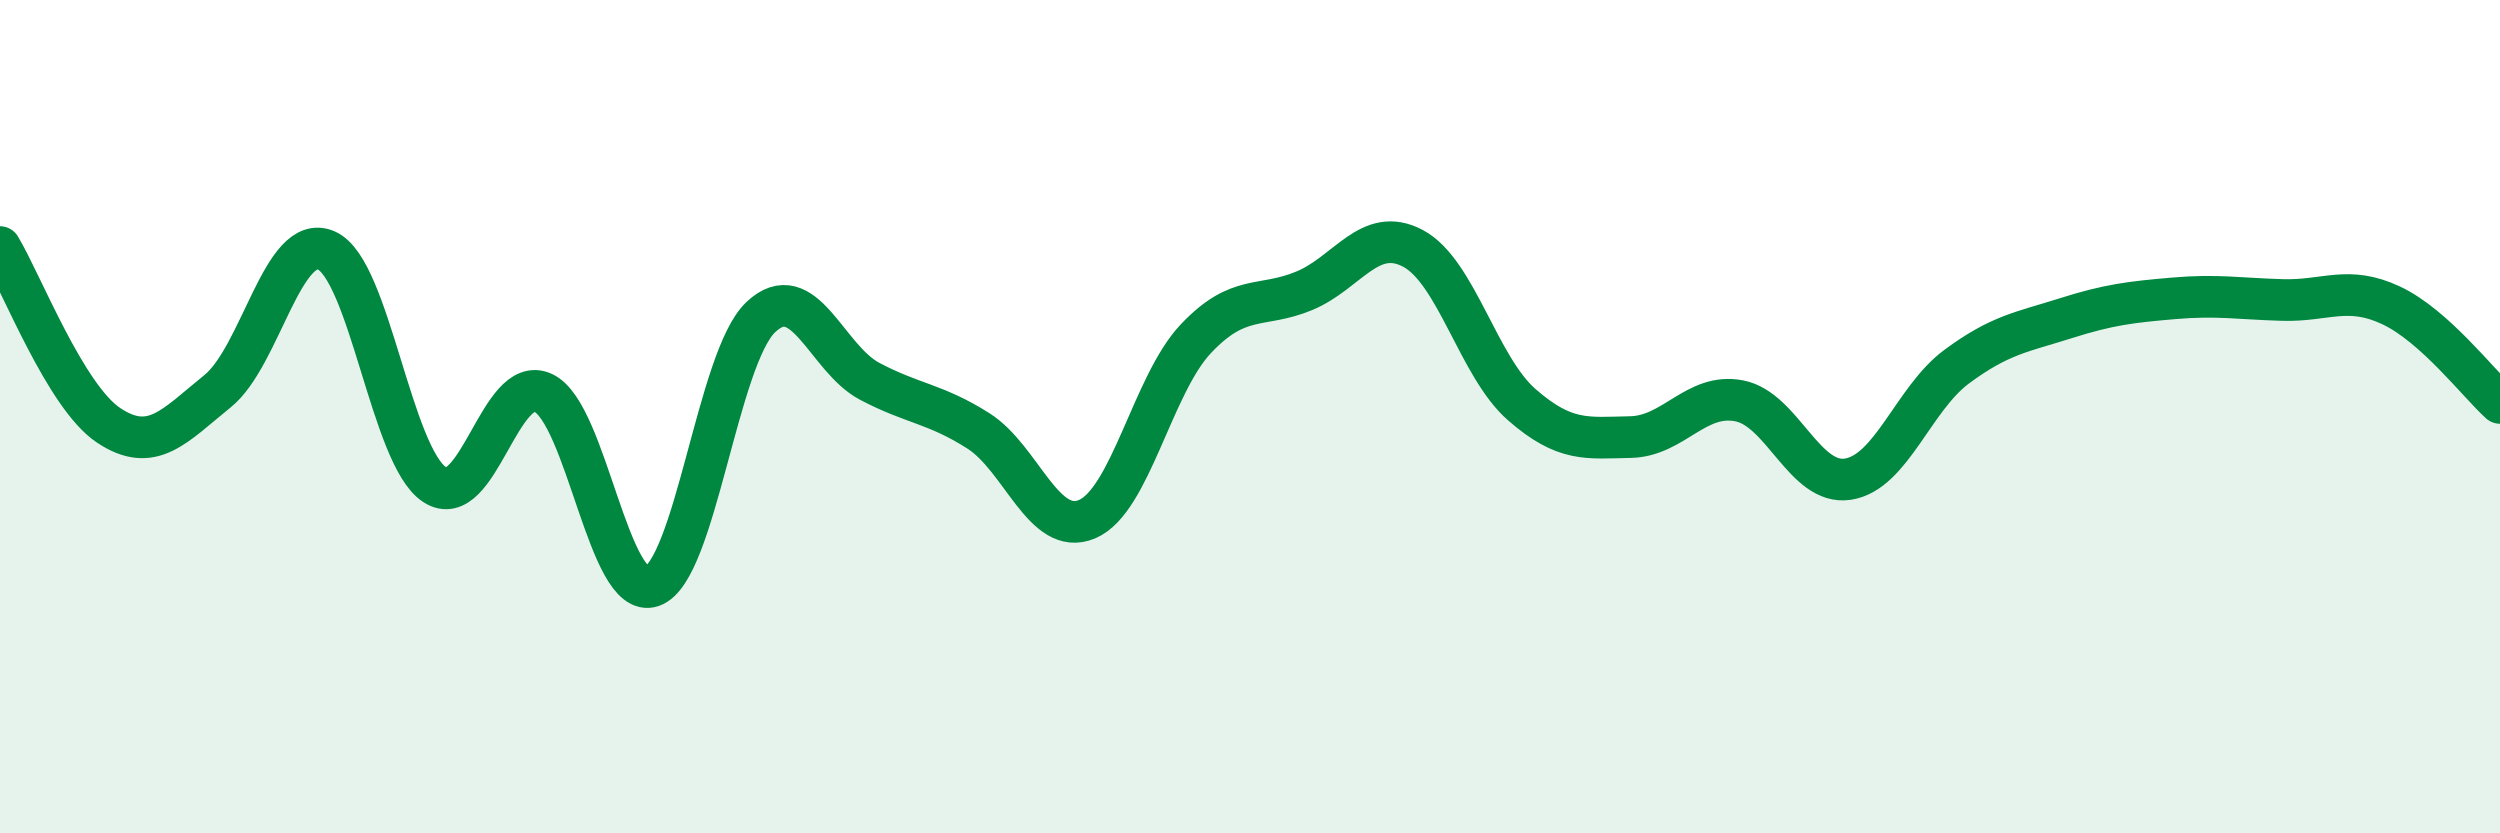 
    <svg width="60" height="20" viewBox="0 0 60 20" xmlns="http://www.w3.org/2000/svg">
      <path
        d="M 0,5.93 C 0.52,6.79 1.57,9.52 2.61,10.21 C 3.65,10.9 4.18,10.23 5.22,9.39 C 6.26,8.55 6.79,5.56 7.83,6.01 C 8.87,6.46 9.39,10.95 10.43,11.63 C 11.47,12.31 12,8.94 13.04,9.43 C 14.08,9.92 14.61,14.43 15.65,14.07 C 16.69,13.71 17.22,8.59 18.26,7.61 C 19.3,6.63 19.83,8.6 20.87,9.15 C 21.91,9.7 22.44,9.68 23.48,10.34 C 24.52,11 25.05,12.9 26.09,12.46 C 27.13,12.02 27.66,9.23 28.7,8.13 C 29.74,7.03 30.26,7.41 31.3,6.98 C 32.34,6.55 32.87,5.41 33.91,5.96 C 34.95,6.51 35.48,8.8 36.52,9.71 C 37.56,10.62 38.09,10.51 39.13,10.49 C 40.17,10.47 40.7,9.42 41.74,9.62 C 42.78,9.82 43.31,11.66 44.35,11.5 C 45.39,11.34 45.92,9.57 46.96,8.8 C 48,8.03 48.53,7.97 49.57,7.64 C 50.61,7.31 51.13,7.25 52.17,7.16 C 53.21,7.07 53.74,7.17 54.78,7.2 C 55.82,7.23 56.35,6.84 57.39,7.33 C 58.43,7.82 59.48,9.2 60,9.67L60 20L0 20Z"
        fill="#008740"
        opacity="0.1"
        stroke-linecap="round"
        stroke-linejoin="round"
      />
      <path
        d="M 0,5.93 C 0.52,6.79 1.57,9.52 2.61,10.21 C 3.65,10.9 4.18,10.23 5.22,9.39 C 6.26,8.55 6.79,5.56 7.83,6.01 C 8.87,6.46 9.39,10.95 10.43,11.63 C 11.47,12.31 12,8.94 13.04,9.43 C 14.08,9.92 14.61,14.43 15.65,14.07 C 16.69,13.71 17.22,8.59 18.26,7.61 C 19.3,6.63 19.83,8.6 20.87,9.15 C 21.91,9.7 22.44,9.68 23.48,10.34 C 24.52,11 25.05,12.9 26.09,12.46 C 27.13,12.02 27.66,9.23 28.7,8.13 C 29.74,7.03 30.26,7.41 31.3,6.98 C 32.34,6.55 32.87,5.41 33.91,5.96 C 34.95,6.51 35.48,8.8 36.52,9.71 C 37.56,10.62 38.09,10.51 39.13,10.49 C 40.17,10.47 40.7,9.42 41.74,9.62 C 42.78,9.82 43.31,11.66 44.35,11.5 C 45.39,11.34 45.92,9.57 46.96,8.8 C 48,8.03 48.53,7.97 49.57,7.64 C 50.61,7.31 51.13,7.25 52.17,7.16 C 53.21,7.07 53.74,7.17 54.78,7.2 C 55.82,7.23 56.35,6.84 57.39,7.33 C 58.43,7.82 59.48,9.2 60,9.67"
        stroke="#008740"
        stroke-width="1"
        fill="none"
        stroke-linecap="round"
        stroke-linejoin="round"
      />
    </svg>
  